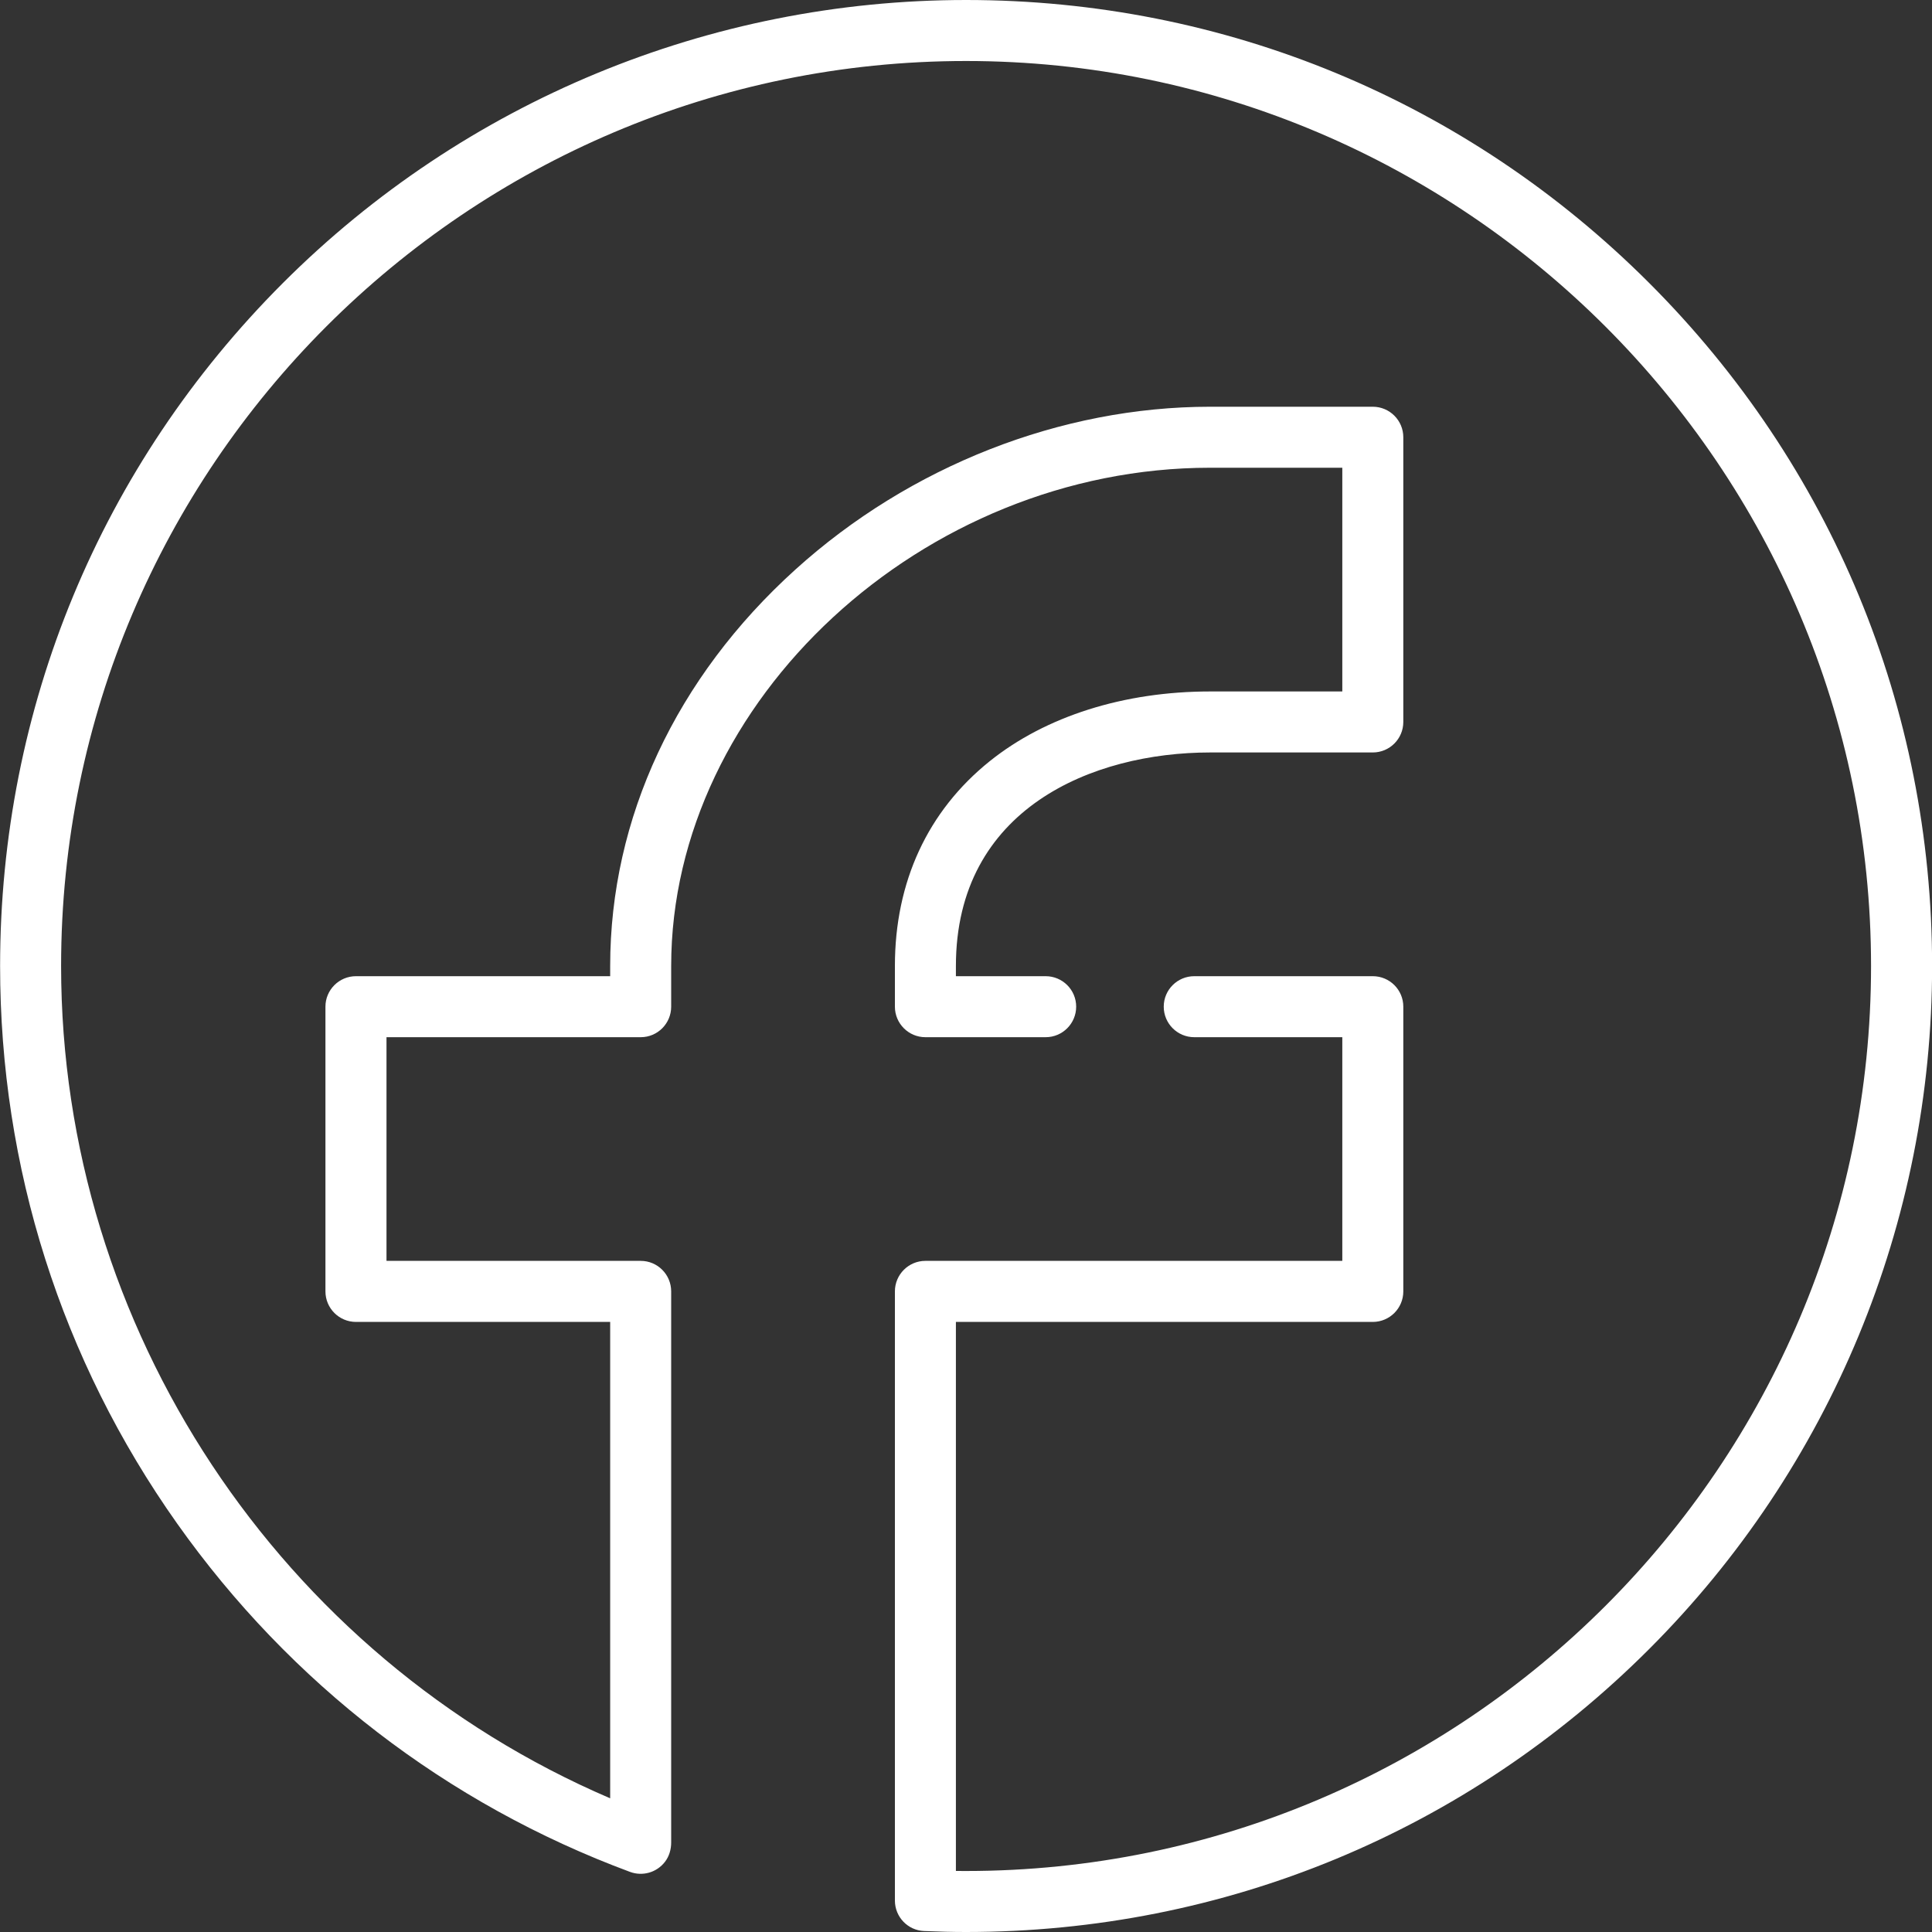 <svg width="40" height="40" viewBox="0 0 40 40" fill="none" xmlns="http://www.w3.org/2000/svg">
<rect x="0" y="0" width="40" height="40" fill="#333333" stroke="none"/>
<path d="M34.144 5.858C30.366 2.08 25.344 1.52588e-05 20.002 1.52588e-05C14.691 1.52588e-05 9.615 2.103 5.859 5.858C2.082 9.635 0.002 14.658 0.002 20C0.002 24.165 1.269 28.156 3.668 31.544C6.013 34.856 9.256 37.35 13.045 38.756C13.3 38.85 13.594 38.773 13.769 38.545C13.856 38.431 13.896 38.289 13.896 38.146V26.737C13.896 26.388 13.614 26.105 13.265 26.105H8.002V21.474H13.265C13.614 21.474 13.896 21.191 13.896 20.842V20C13.896 14.505 19.11 9.684 25.054 9.684H27.791V14.316H25.054C23.272 14.316 21.651 14.829 20.491 15.76C19.207 16.791 18.528 18.257 18.528 20V20.842C18.528 21.191 18.811 21.474 19.159 21.474H21.649C21.998 21.474 22.281 21.191 22.281 20.842C22.281 20.493 21.998 20.211 21.649 20.211H19.791V20C19.791 16.737 22.626 15.579 25.054 15.579H28.422C28.771 15.579 29.054 15.296 29.054 14.947V9.053C29.054 8.704 28.771 8.421 28.422 8.421H25.054C21.967 8.421 18.837 9.649 16.469 11.791C13.995 14.026 12.633 16.942 12.633 20V20.211H7.37C7.021 20.211 6.738 20.494 6.738 20.842V26.737C6.738 27.086 7.021 27.369 7.37 27.369H12.633V37.232C5.797 34.303 1.265 27.491 1.265 20C1.265 9.668 9.67 1.263 20.001 1.263C30.322 1.263 38.738 9.68 38.738 20C38.738 30.332 30.333 38.737 20.002 38.737C19.932 38.737 19.862 38.736 19.791 38.736V27.369H28.422C28.771 27.369 29.054 27.086 29.054 26.737V20.842C29.054 20.493 28.771 20.211 28.422 20.211H24.726C24.377 20.211 24.094 20.493 24.094 20.842C24.094 21.191 24.377 21.474 24.726 21.474H27.791V26.105H19.159C18.811 26.105 18.528 26.388 18.528 26.737V39.349C18.528 39.687 18.794 39.966 19.132 39.98C19.445 39.993 19.729 40 20.002 40C25.344 40 30.366 37.92 34.144 34.142C37.899 30.387 40.002 25.311 40.002 20C40.002 14.658 37.921 9.635 34.144 5.858Z" fill="white"/>
</svg>
